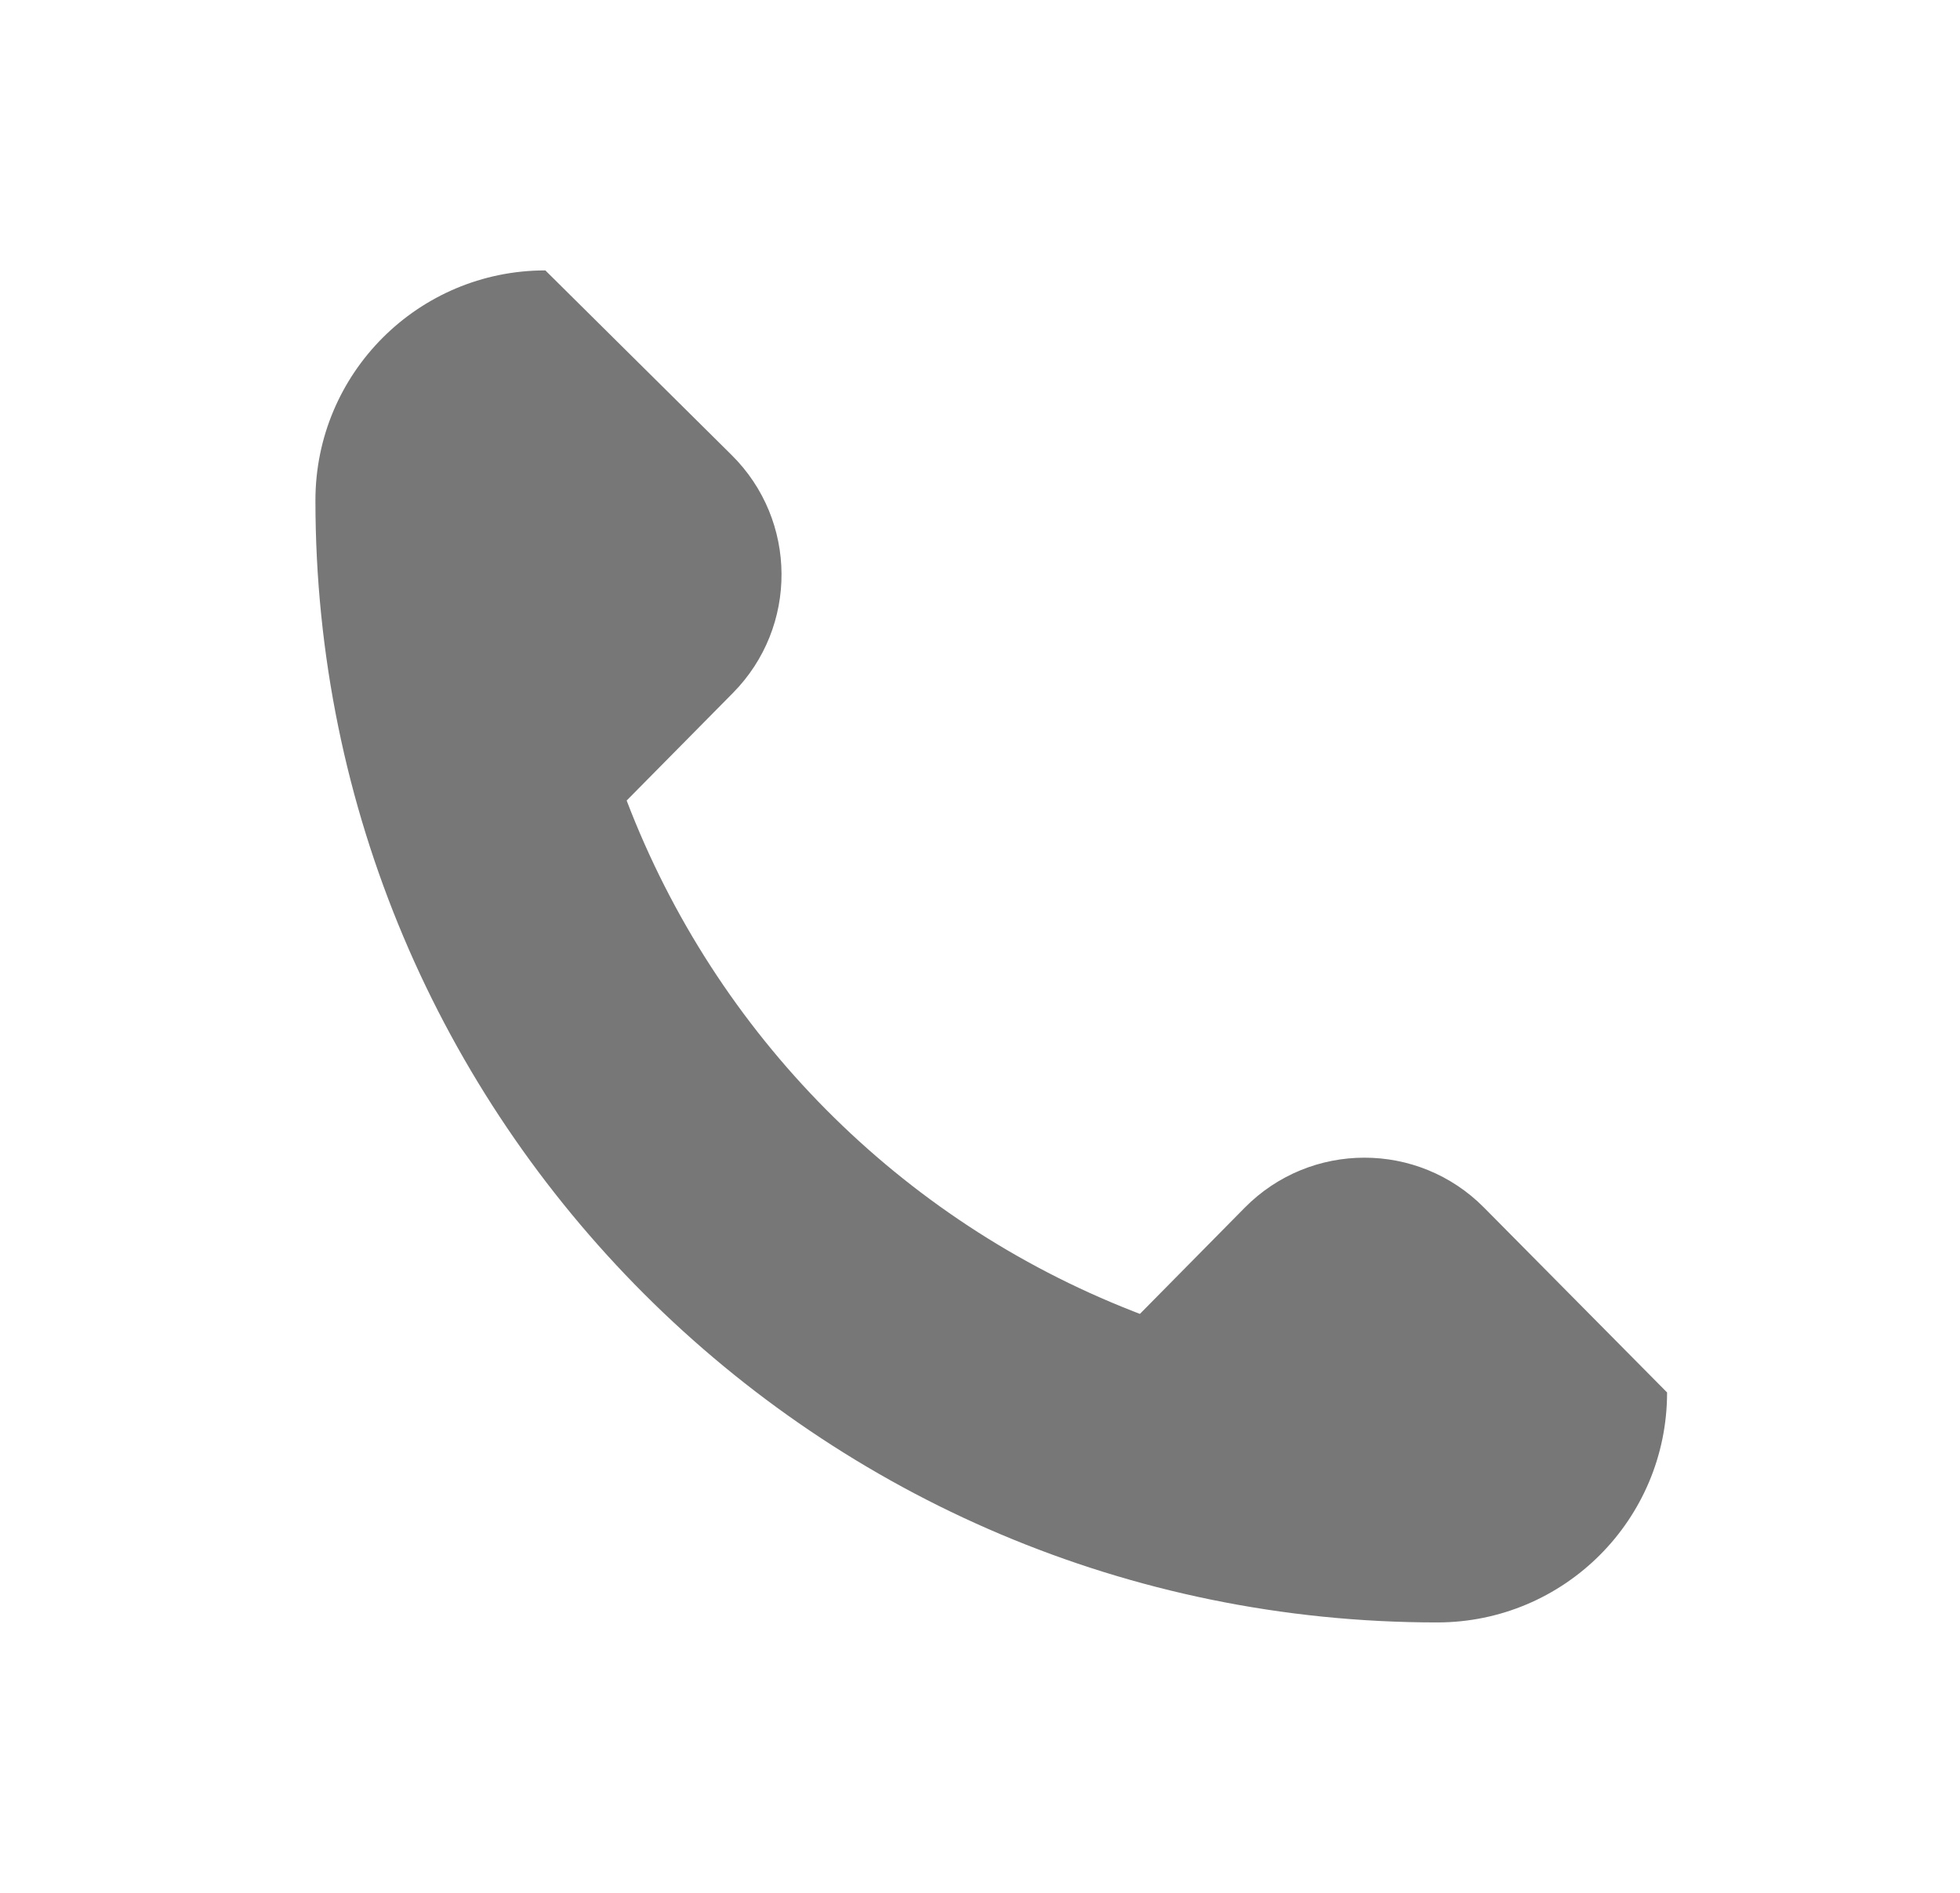 <svg width="29" height="28" viewBox="0 0 29 28" fill="none" xmlns="http://www.w3.org/2000/svg">
<path d="M21.956 17.862C20.981 16.878 19.39 16.88 18.417 17.865L16.866 19.436L16.766 19.397C13.315 18.047 10.594 15.304 9.272 11.842L10.845 10.25C11.81 9.273 11.802 7.699 10.826 6.732L8.069 4C6.188 4 4.667 5.522 4.667 7.402C4.667 16.569 12.098 24 21.264 24C23.145 24 24.666 22.478 24.666 20.598L21.956 17.862Z" fill="#777777"/>
</svg>
